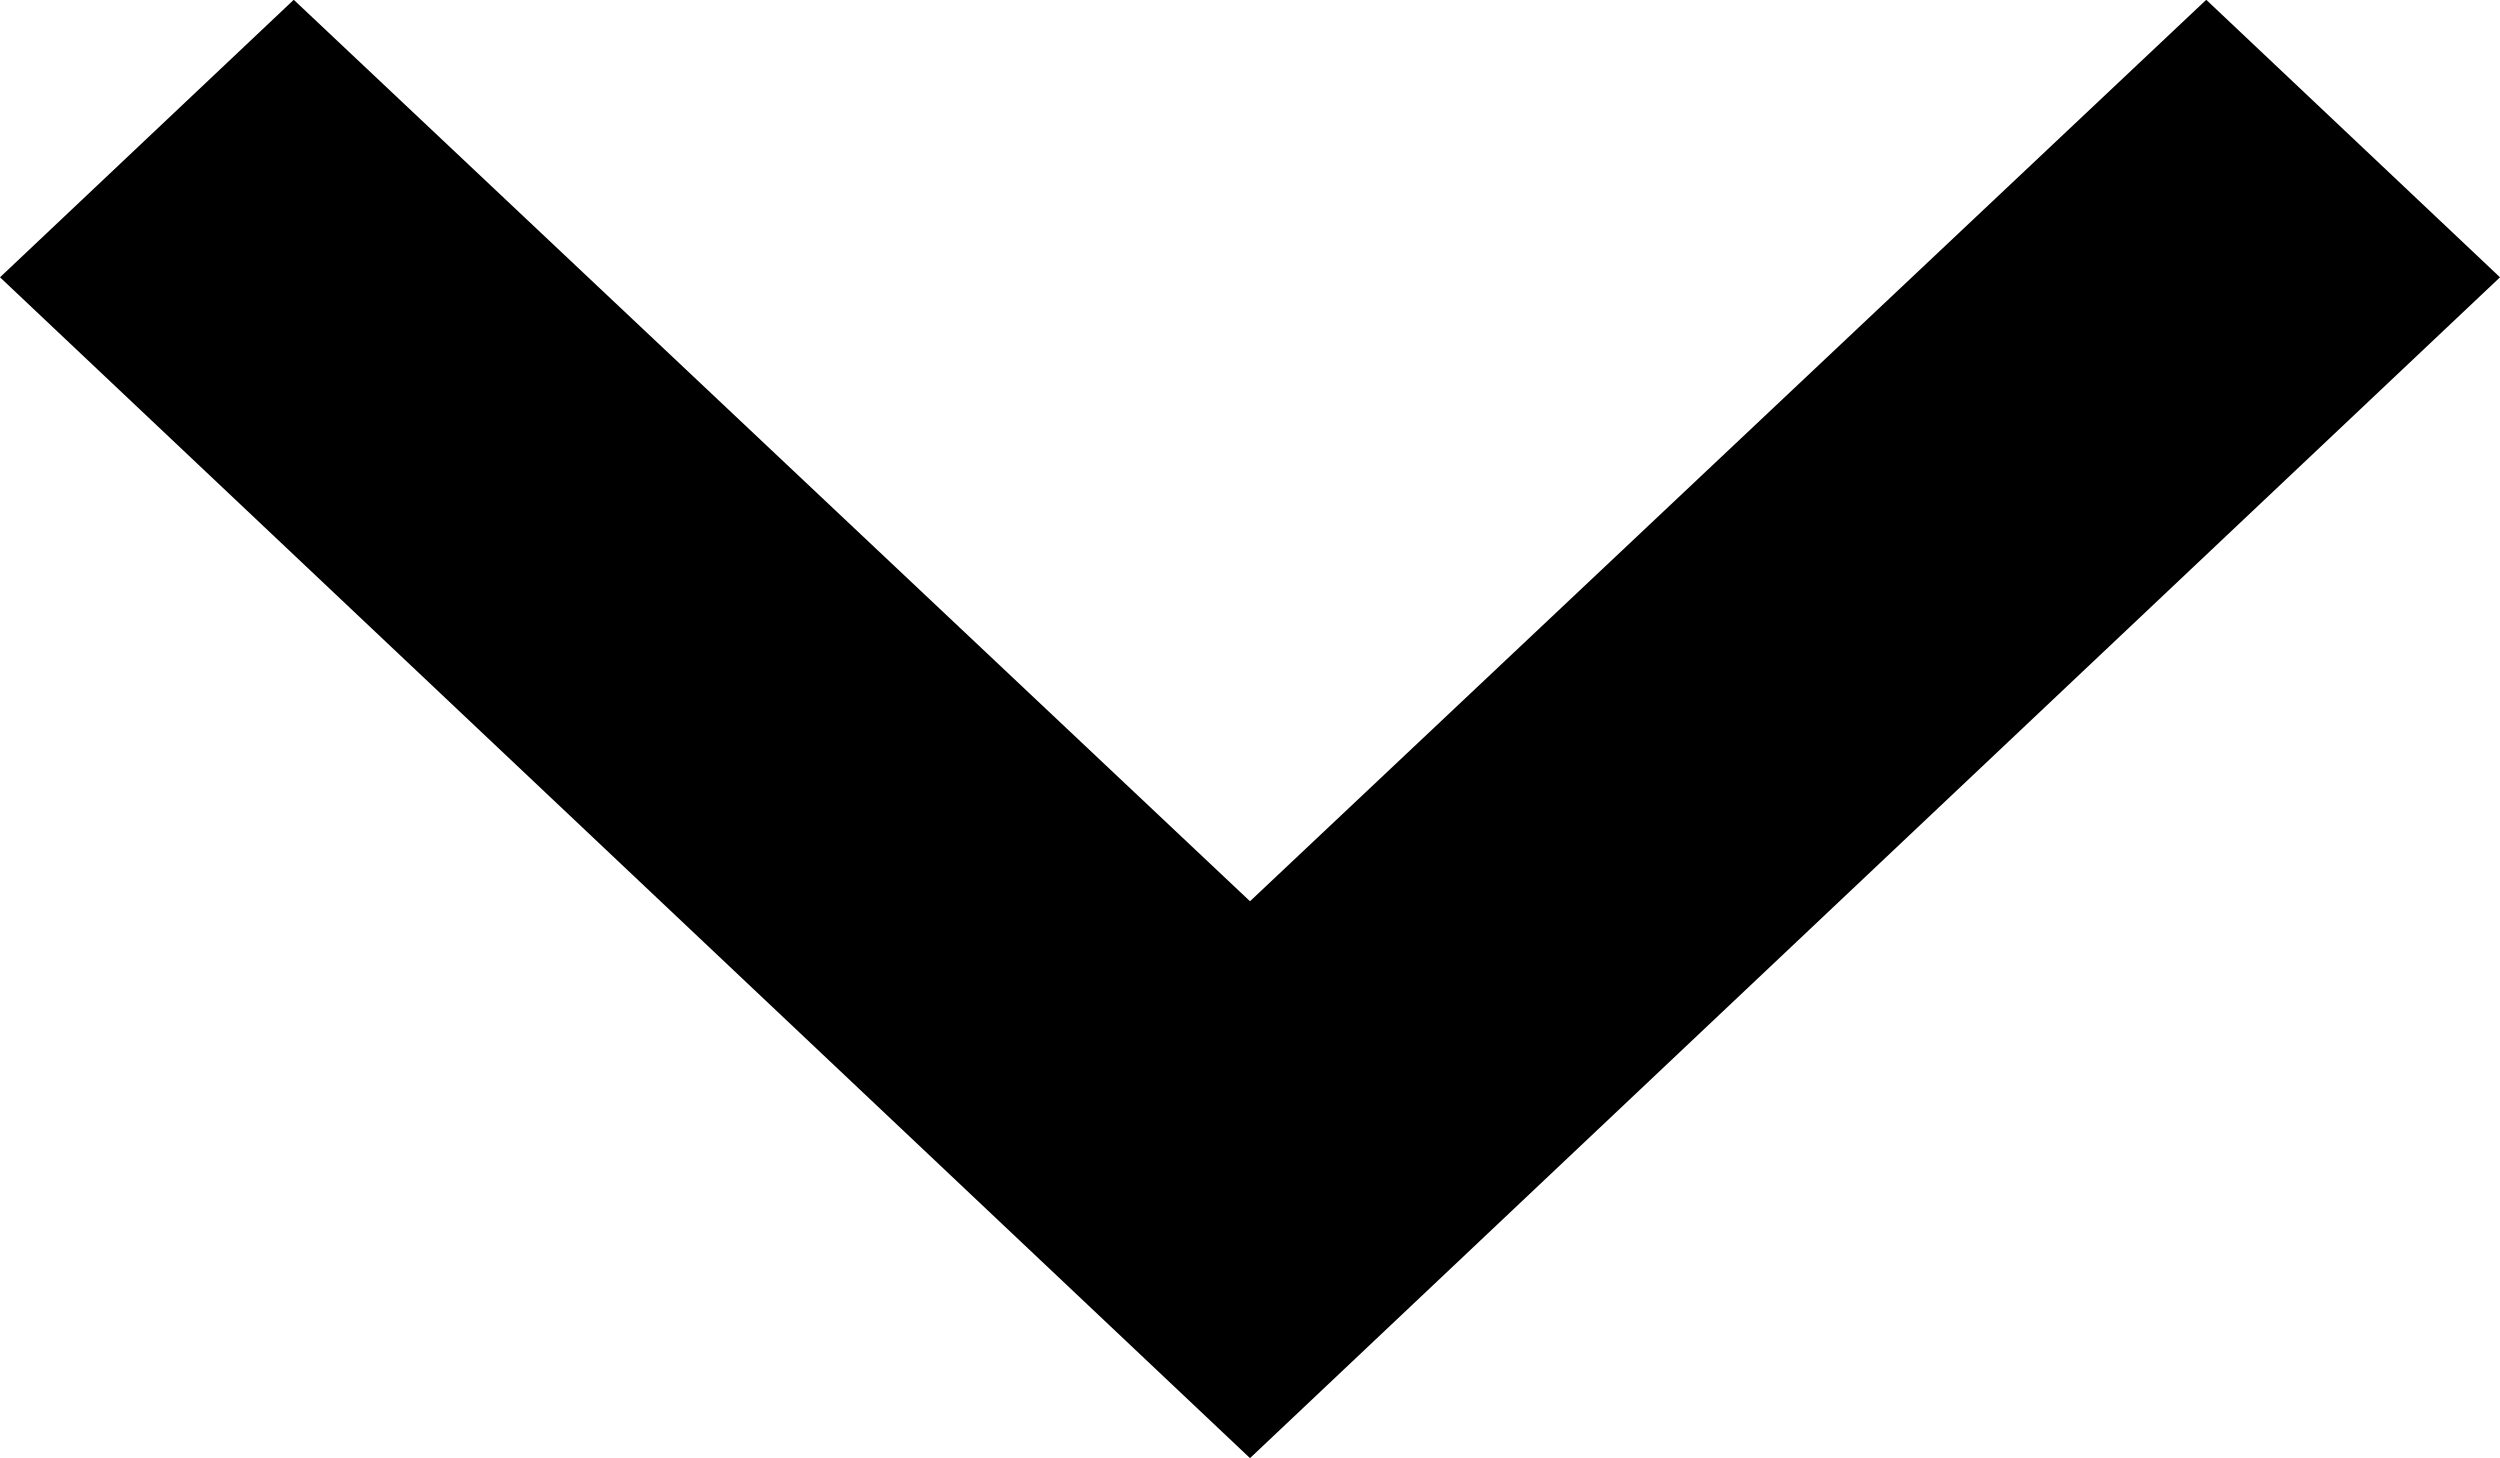 <?xml version="1.0" encoding="UTF-8"?> <svg xmlns="http://www.w3.org/2000/svg" width="12" height="7" viewBox="0 0 12 7"><defs><style> .cls-1 { fill-rule: evenodd; } </style></defs><path id="Shape" class="cls-1" d="M1261.5,38.831l-1.41-1.332-4.59,4.327-4.59-4.327-1.41,1.332,6,5.668Z" transform="translate(-1249.5 -37.5)"></path></svg> 